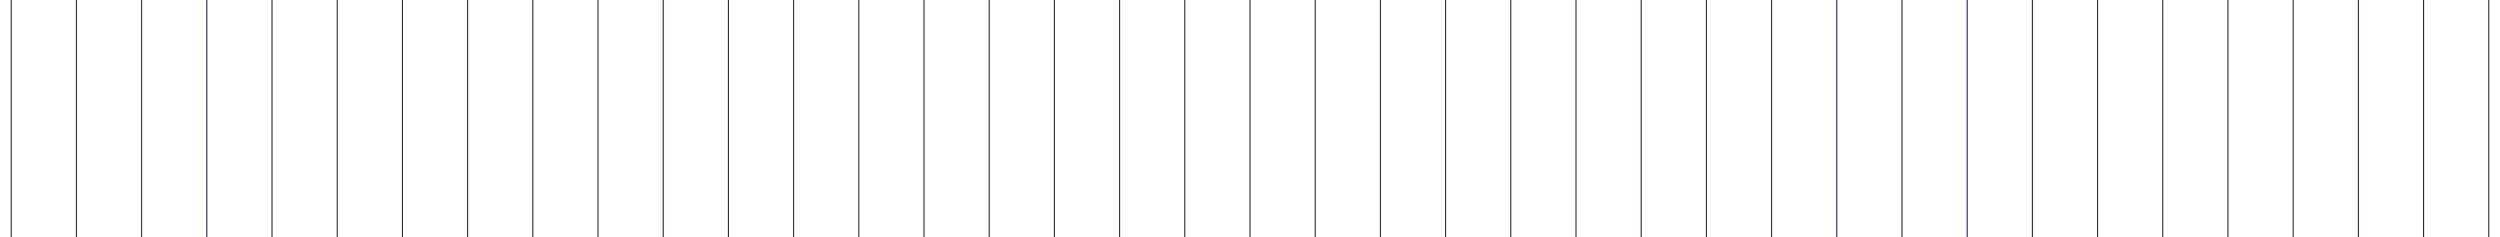 <?xml version="1.0" encoding="utf-8"?>
<svg xmlns="http://www.w3.org/2000/svg" fill="none" height="100%" overflow="visible" preserveAspectRatio="none" style="display: block;" viewBox="0 0 2339 222" width="100%">
<g id="xaxis-horizontal-histogram">
<g id="Frame 651">
<path d="M10.5 222V0" id="Vector 20" stroke="#22262F"/>
</g>
<g id="Frame 663">
<path d="M71.5 222V0" id="Vector 20_2" stroke="#22262F"/>
</g>
<g id="Frame 664">
<path d="M132.5 222V0" id="Vector 20_3" stroke="#22262F"/>
</g>
<g id="Frame 665">
<path d="M193.5 222V0" id="Vector 20_4" stroke="#22262F"/>
</g>
<g id="Frame 666">
<path d="M254.5 222V0" id="Vector 20_5" stroke="#22262F"/>
</g>
<g id="Frame 667">
<path d="M315.5 222V0" id="Vector 20_6" stroke="#22262F"/>
</g>
<g id="Frame 668">
<path d="M376.5 222V0" id="Vector 20_7" stroke="#22262F"/>
</g>
<g id="Frame 669">
<path d="M437.5 222V0" id="Vector 20_8" stroke="#22262F"/>
</g>
<g id="Frame 670">
<path d="M498.5 222V0" id="Vector 20_9" stroke="#22262F"/>
</g>
<g id="Frame 671">
<path d="M559.5 222V0" id="Vector 20_10" stroke="#22262F"/>
</g>
<g id="Frame 672">
<path d="M620.5 222V0" id="Vector 20_11" stroke="#22262F"/>
</g>
<g id="Frame 673">
<path d="M681.5 222V0" id="Vector 20_12" stroke="#22262F"/>
</g>
<g id="Frame 674">
<path d="M742.5 222V0" id="Vector 20_13" stroke="#22262F"/>
</g>
<g id="Frame 675">
<path d="M803.5 222V0" id="Vector 20_14" stroke="#22262F"/>
</g>
<g id="Frame 676">
<path d="M864.5 222V0" id="Vector 20_15" stroke="#22262F"/>
</g>
<g id="Frame 677">
<path d="M925.5 222V0" id="Vector 20_16" stroke="#22262F"/>
</g>
<g id="Frame 678">
<path d="M986.5 222V0" id="Vector 20_17" stroke="#22262F"/>
</g>
<g id="Frame 679">
<path d="M1047.5 222V0" id="Vector 20_18" stroke="#22262F"/>
</g>
<g id="Frame 680">
<path d="M1108.5 222V0" id="Vector 20_19" stroke="#22262F"/>
</g>
<g id="Frame 681">
<path d="M1169.5 222V0" id="Vector 20_20" stroke="#22262F"/>
</g>
<g id="Frame 682">
<path d="M1230.5 222V0" id="Vector 20_21" stroke="#22262F"/>
</g>
<g id="Frame 683">
<path d="M1291.5 222V0" id="Vector 20_22" stroke="#22262F"/>
</g>
<g id="Frame 684">
<path d="M1352.5 222V0" id="Vector 20_23" stroke="#22262F"/>
</g>
<g id="Frame 685">
<path d="M1413.5 222V0" id="Vector 20_24" stroke="#22262F"/>
</g>
<g id="Frame 686">
<path d="M1474.5 222V0" id="Vector 20_25" stroke="#22262F"/>
</g>
<g id="Frame 687">
<path d="M1535.5 222V0" id="Vector 20_26" stroke="#22262F"/>
</g>
<g id="Frame 688">
<path d="M1596.5 222V0" id="Vector 20_27" stroke="#22262F"/>
</g>
<g id="Frame 689">
<path d="M1657.5 222V0" id="Vector 20_28" stroke="#22262F"/>
</g>
<g id="Frame 690">
<path d="M1718.5 222V0" id="Vector 20_29" stroke="#22262F"/>
</g>
<g id="Frame 653">
<path d="M1779.5 222V0" id="Vector 20_30" stroke="#22262F"/>
</g>
<g id="Frame 654">
<path d="M1840.5 222V0" id="Vector 20_31" stroke="#22262F"/>
</g>
<g id="Frame 655">
<path d="M1901.5 222V0" id="Vector 20_32" stroke="#22262F"/>
</g>
<g id="Frame 656">
<path d="M1962.5 222V0" id="Vector 20_33" stroke="#22262F"/>
</g>
<g id="Frame 657">
<path d="M2023.5 222V0" id="Vector 20_34" stroke="#22262F"/>
</g>
<g id="Frame 658">
<path d="M2084.5 222V0" id="Vector 20_35" stroke="#22262F"/>
</g>
<g id="Frame 659">
<path d="M2145.5 222V0" id="Vector 20_36" stroke="#22262F"/>
</g>
<g id="Frame 660">
<path d="M2206.5 222V0" id="Vector 20_37" stroke="#22262F"/>
</g>
<g id="Frame 661">
<path d="M2267.5 222V0" id="Vector 20_38" stroke="#22262F"/>
</g>
<g id="Frame 662">
<path d="M2328.5 222V0" id="Vector 20_39" stroke="#22262F"/>
</g>
</g>
</svg>